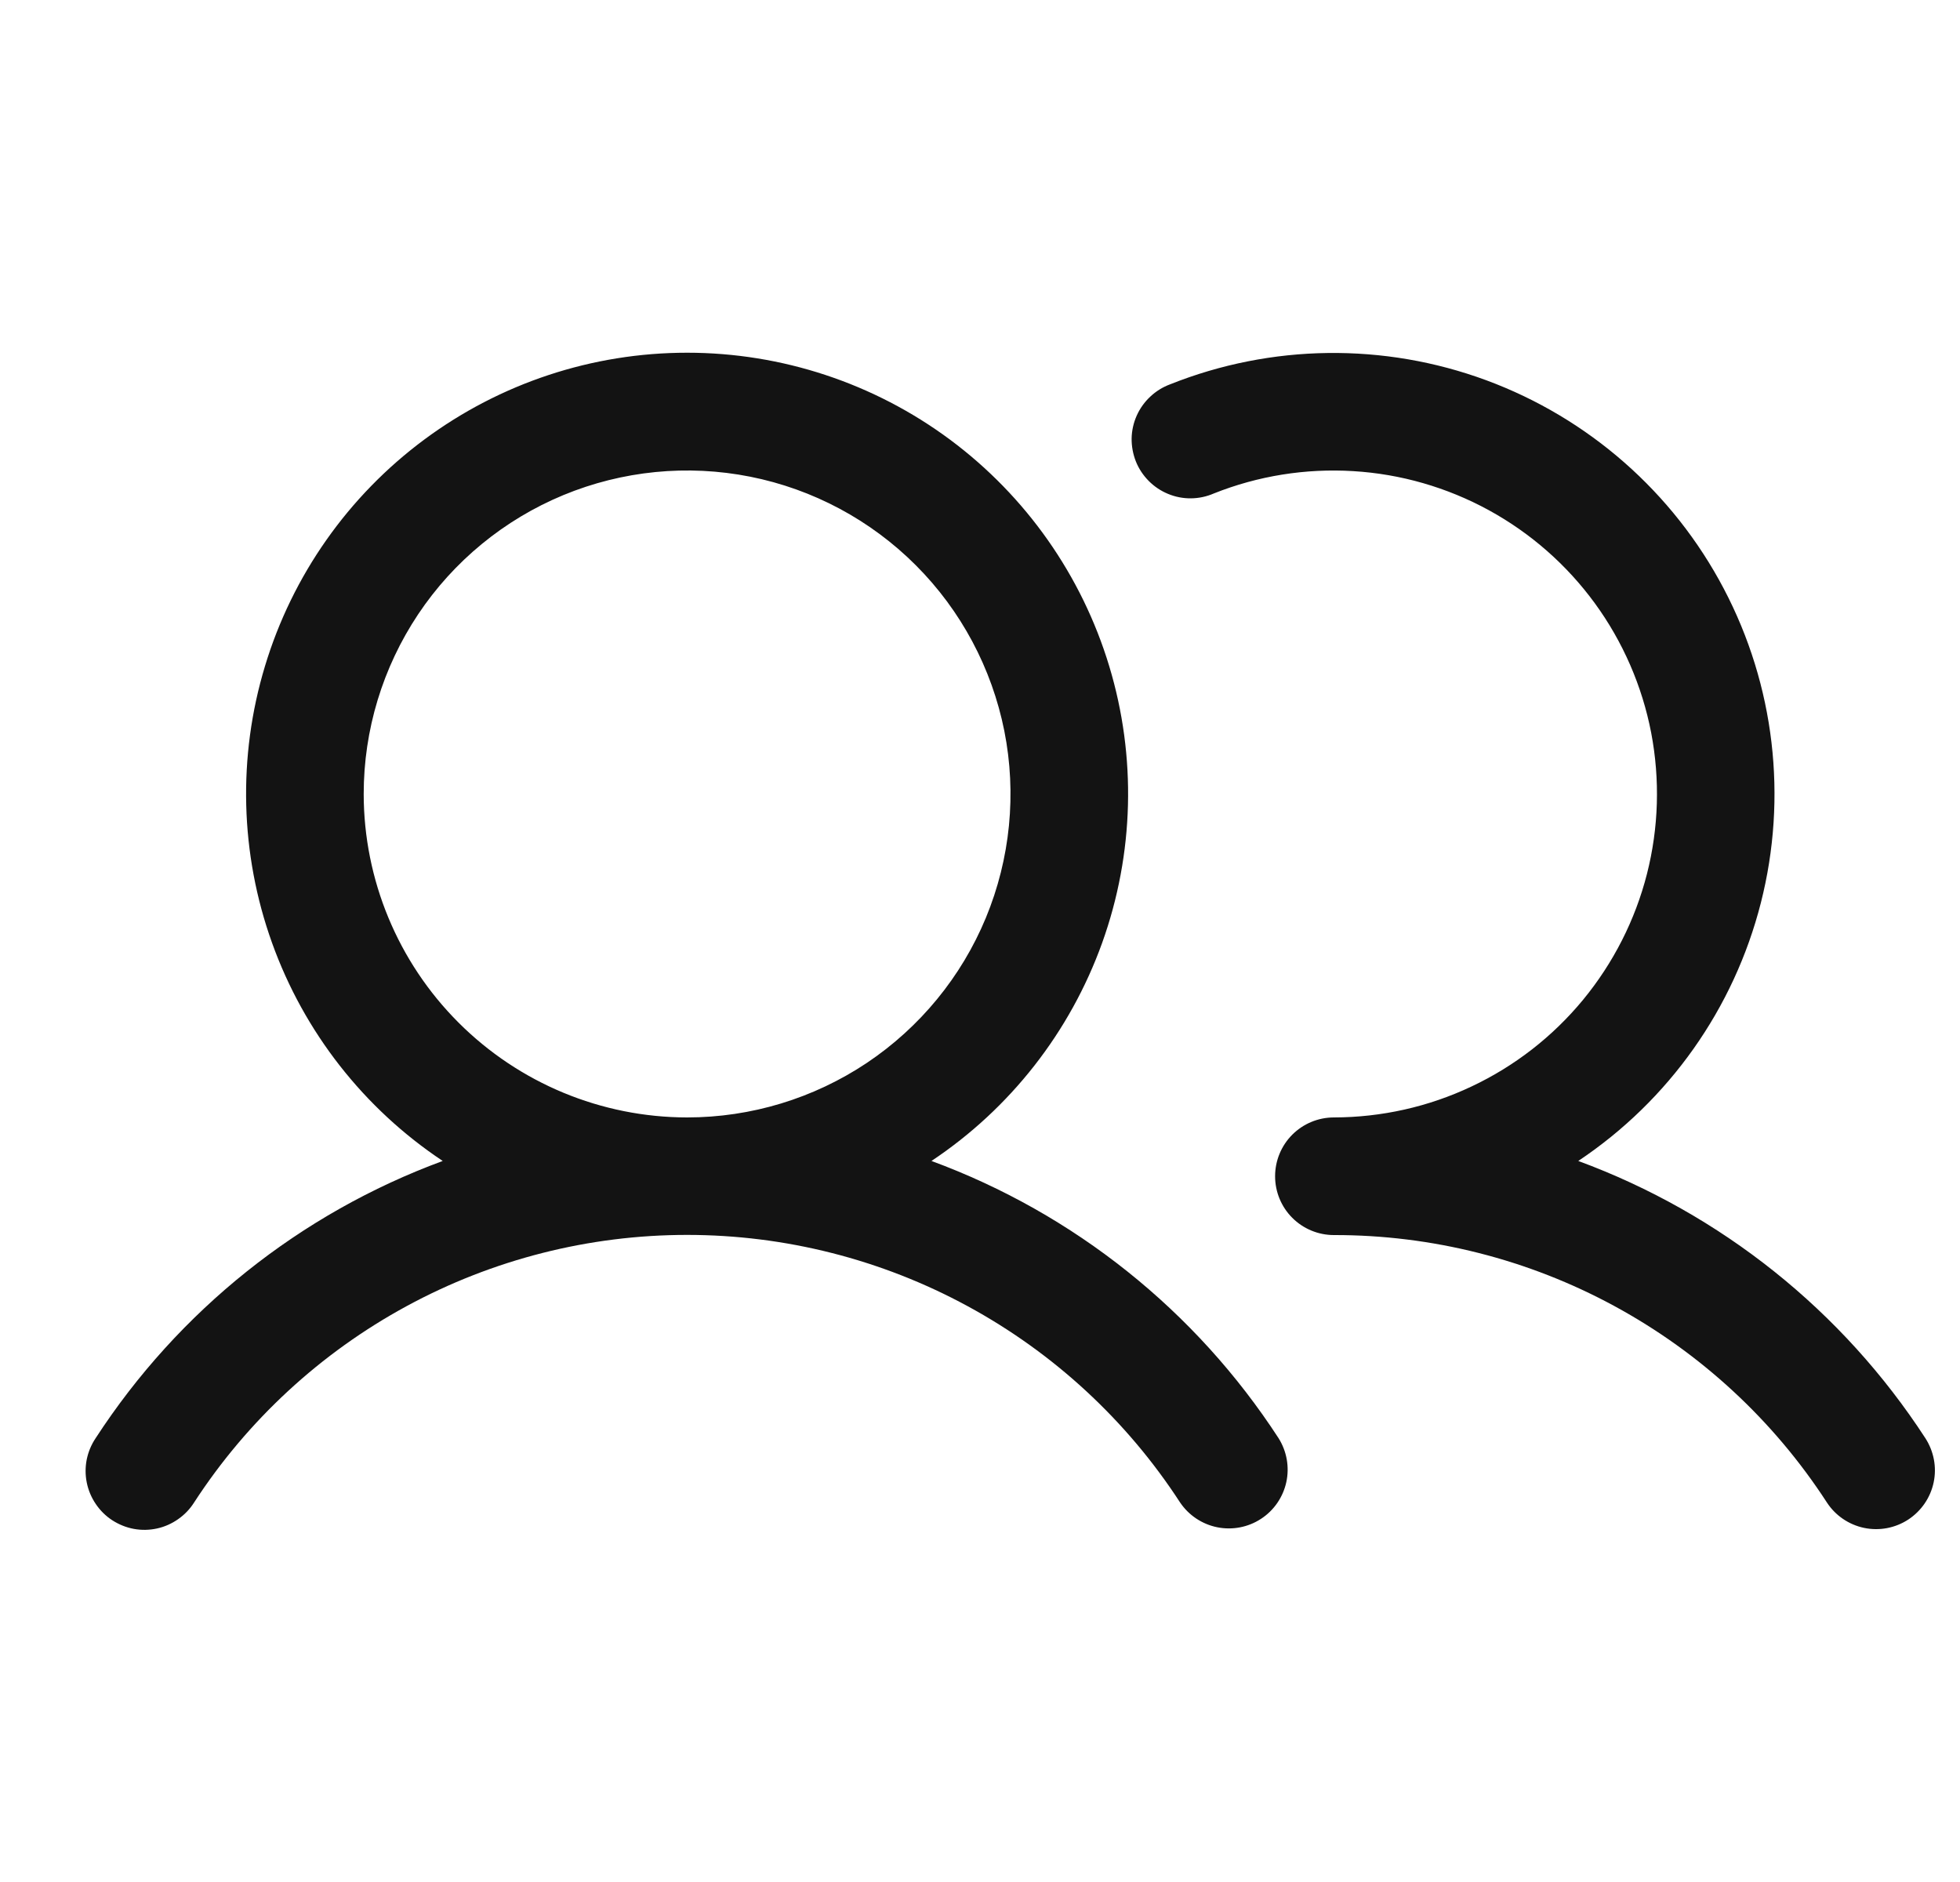 <svg width="25" height="24" viewBox="0 0 25 24" fill="none" xmlns="http://www.w3.org/2000/svg">
<path d="M11.881 14.805C12.886 14.136 13.649 13.161 14.058 12.024C14.466 10.888 14.498 9.65 14.148 8.494C13.798 7.338 13.086 6.326 12.117 5.606C11.147 4.886 9.971 4.498 8.764 4.498C7.556 4.498 6.381 4.886 5.411 5.606C4.441 6.326 3.729 7.338 3.38 8.494C3.03 9.65 3.062 10.888 3.47 12.024C3.878 13.161 4.641 14.136 5.647 14.805C3.828 15.475 2.276 16.715 1.22 18.34C1.164 18.423 1.126 18.515 1.106 18.613C1.087 18.71 1.087 18.811 1.107 18.908C1.127 19.006 1.166 19.098 1.222 19.18C1.277 19.262 1.349 19.333 1.432 19.387C1.516 19.441 1.609 19.479 1.707 19.497C1.804 19.515 1.905 19.513 2.002 19.492C2.099 19.471 2.191 19.43 2.272 19.373C2.354 19.316 2.423 19.244 2.476 19.16C3.157 18.112 4.089 17.252 5.187 16.656C6.285 16.06 7.515 15.748 8.764 15.748C10.013 15.748 11.243 16.06 12.341 16.656C13.439 17.252 14.371 18.112 15.052 19.16C15.162 19.323 15.332 19.437 15.525 19.476C15.718 19.515 15.919 19.477 16.084 19.369C16.249 19.262 16.365 19.093 16.407 18.901C16.449 18.708 16.413 18.507 16.308 18.34C15.252 16.715 13.699 15.475 11.881 14.805ZM4.639 10.125C4.639 9.309 4.881 8.512 5.334 7.833C5.787 7.155 6.432 6.626 7.185 6.314C7.939 6.002 8.768 5.92 9.569 6.079C10.369 6.238 11.104 6.631 11.681 7.208C12.258 7.785 12.65 8.52 12.81 9.32C12.969 10.12 12.887 10.95 12.575 11.704C12.263 12.457 11.734 13.101 11.056 13.555C10.377 14.008 9.58 14.25 8.764 14.25C7.67 14.249 6.622 13.814 5.848 13.04C5.075 12.267 4.64 11.219 4.639 10.125ZM24.34 19.378C24.173 19.487 23.97 19.525 23.775 19.484C23.581 19.443 23.41 19.326 23.302 19.16C22.622 18.112 21.69 17.251 20.591 16.655C19.493 16.059 18.263 15.748 17.014 15.75C16.815 15.75 16.624 15.671 16.483 15.53C16.343 15.39 16.264 15.199 16.264 15C16.264 14.801 16.343 14.61 16.483 14.47C16.624 14.329 16.815 14.25 17.014 14.25C17.621 14.249 18.221 14.115 18.77 13.855C19.32 13.596 19.805 13.219 20.192 12.75C20.578 12.281 20.857 11.733 21.007 11.145C21.157 10.556 21.175 9.942 21.061 9.345C20.946 8.749 20.701 8.185 20.343 7.694C19.985 7.203 19.523 6.798 18.99 6.506C18.457 6.215 17.866 6.044 17.26 6.008C16.653 5.971 16.046 6.068 15.482 6.293C15.39 6.333 15.291 6.354 15.191 6.355C15.091 6.356 14.991 6.337 14.898 6.298C14.806 6.26 14.722 6.204 14.651 6.132C14.581 6.061 14.525 5.977 14.488 5.884C14.451 5.79 14.433 5.691 14.434 5.591C14.436 5.49 14.458 5.392 14.499 5.3C14.54 5.208 14.599 5.126 14.672 5.058C14.745 4.989 14.831 4.936 14.925 4.901C16.216 4.386 17.653 4.368 18.957 4.849C20.261 5.331 21.341 6.278 21.988 7.509C22.635 8.739 22.803 10.166 22.46 11.513C22.117 12.861 21.288 14.033 20.131 14.805C21.949 15.475 23.502 16.715 24.558 18.34C24.666 18.507 24.705 18.71 24.664 18.904C24.623 19.099 24.506 19.269 24.34 19.378Z" fill="#131313"/>
</svg>
